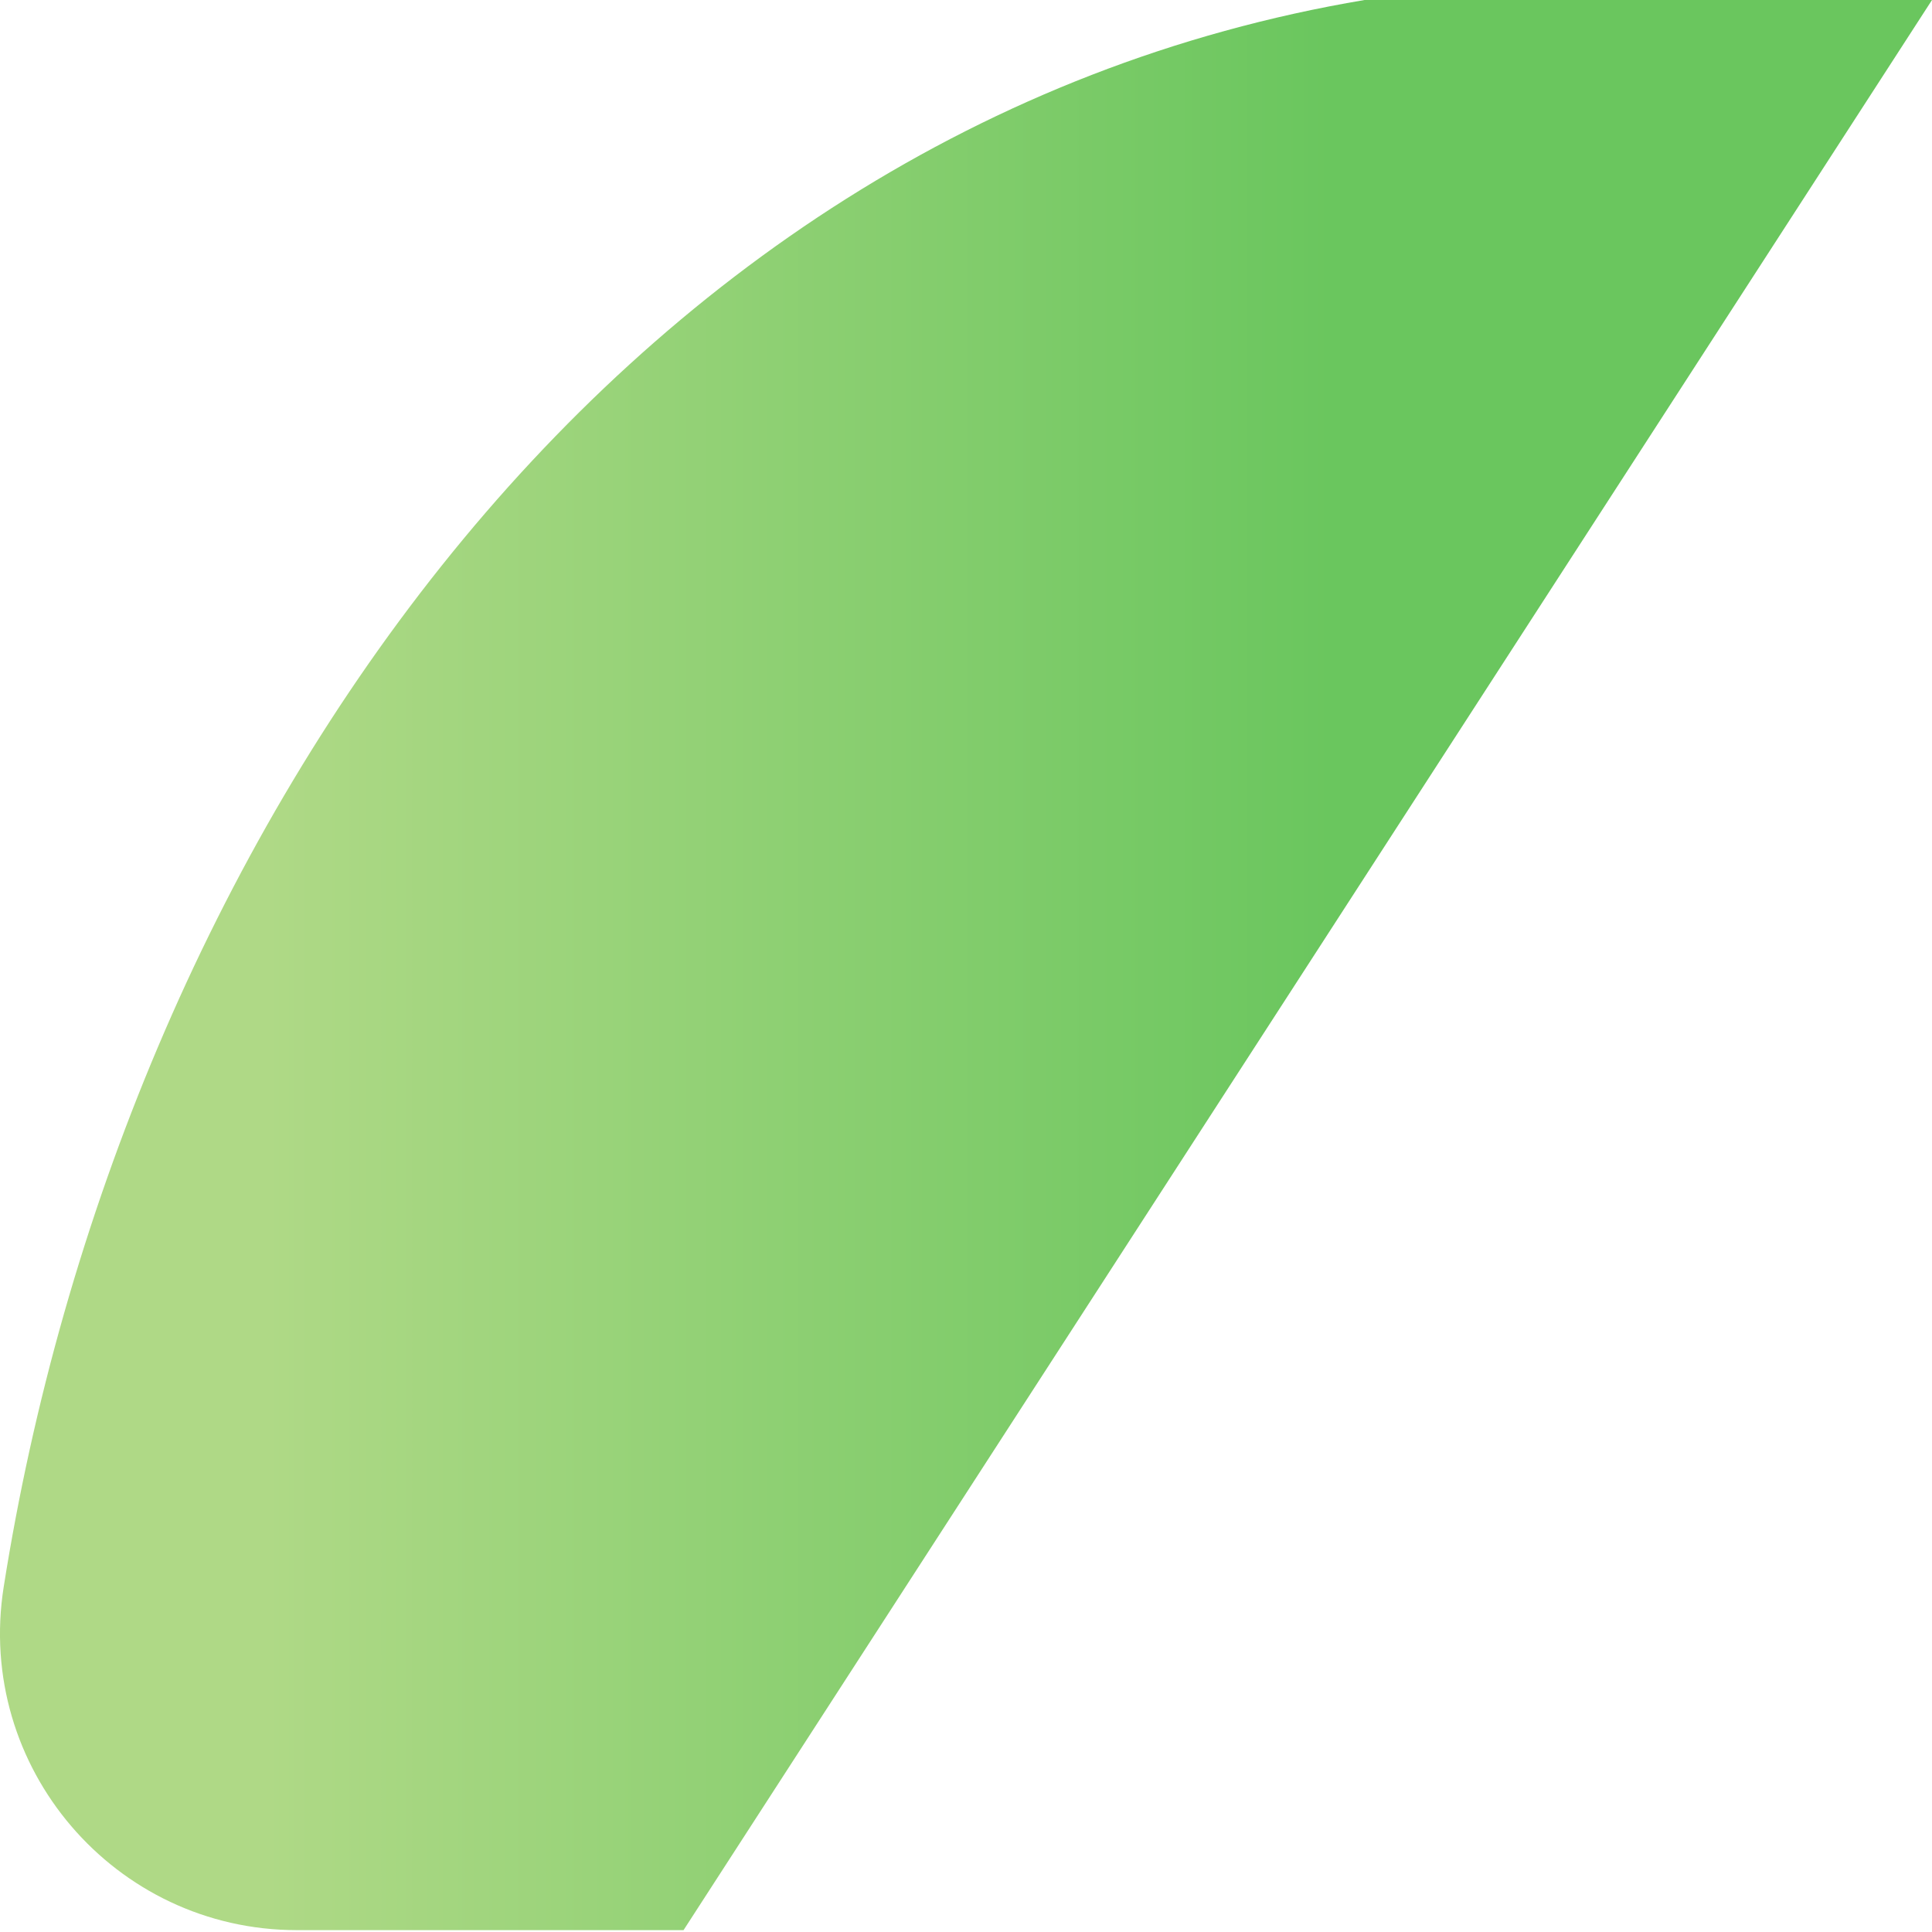 <?xml version="1.0" encoding="UTF-8"?> <svg xmlns="http://www.w3.org/2000/svg" width="55" height="55" viewBox="0 0 55 55" fill="none"> <path d="M38.845 0C17.13 3.655 3.413 24.233 0.105 45.178C-0.705 50.306 3.26 54.947 8.453 54.947H19.459L55 0H38.845Z" fill="url(#paint0_linear)"></path> <defs> <linearGradient id="paint0_linear" x1="37.911" y1="27.473" x2="7.555" y2="27.473" gradientUnits="userSpaceOnUse"> <stop stop-color="#6AC65E"></stop> <stop offset="1" stop-color="#AFD986"></stop> </linearGradient> </defs> </svg> 